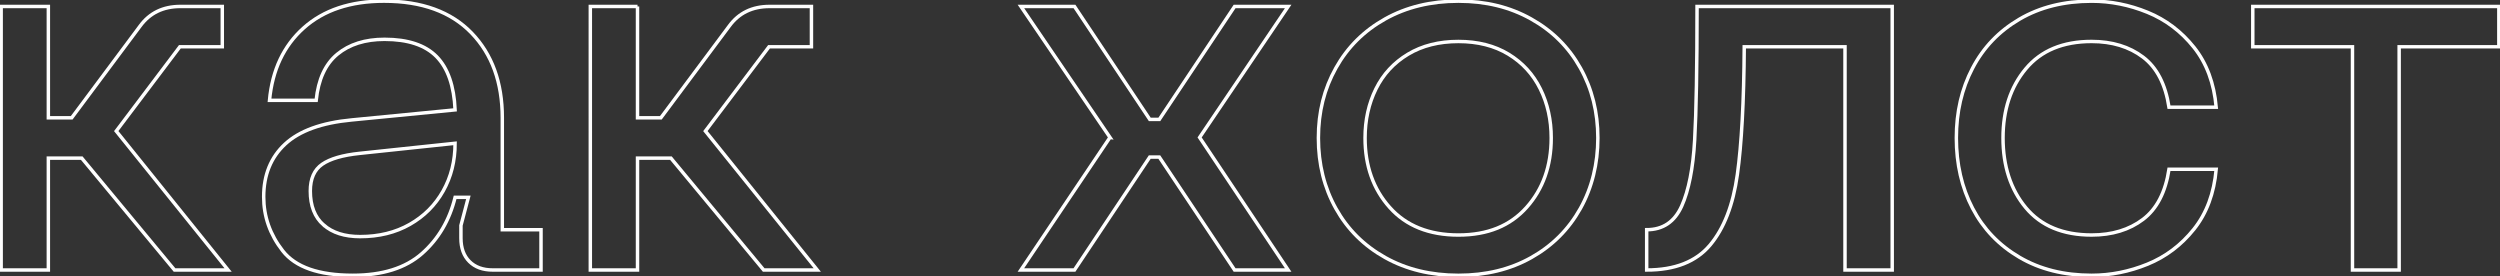 <?xml version="1.0" encoding="UTF-8"?> <svg xmlns="http://www.w3.org/2000/svg" id="_Слой_1" data-name="Слой 1" viewBox="0 0 2165.13 239.44"><rect x="0" y="0" width="2165.13" height="239.44" fill="#333333" stroke="none"/> <defs> <style> .cls-1 { fill: none; stroke: #fff; stroke-width: 3px; } </style> </defs> <path class="cls-1" d="M41.87,5.59V102.04h20.21L121.33,22.58c8.27-11.32,19.9-16.99,34.9-16.99h36.28V40.5h-36.74l-55.11,73.02,96.9,120.33h-46.39l-80.37-96.9h-28.93v96.9H1V5.59H41.87Z"></path> <path class="cls-1" d="M246.94,124.77c12.4-11.48,31.61-18.44,57.64-20.9l89.56-8.72c-.92-20.82-6.28-36.2-16.07-46.16-9.8-9.95-24.8-14.93-45.01-14.93-16.84,0-30.47,4.29-40.87,12.86-10.41,8.58-16.53,21.89-18.37,39.96h-40.42c2.45-26.33,12.32-47.23,29.62-62.69,17.29-15.46,40.49-23.19,69.58-23.19,32.76,0,58.02,9.19,75.78,27.56,17.75,18.37,26.64,42.87,26.64,73.48v96.9h33.53v34.9h-41.79c-8.58,0-15.31-2.45-20.21-7.35-4.9-4.89-7.35-11.63-7.35-20.21v-11.02l6.43-24.34h-11.48c-4.9,19.91-14.47,36.13-28.7,48.68-14.24,12.56-34.21,18.83-59.93,18.83-29.39,0-49.6-7.04-60.62-21.13-11.02-14.08-16.53-29.7-16.53-46.85,0-18.98,6.2-34.21,18.6-45.7Zm33.3,70.04c7.65,6.74,18.21,10.1,31.69,10.1,16.22,0,30.54-3.52,42.94-10.56,12.4-7.04,22.04-16.68,28.93-28.93,6.89-12.24,10.33-26.02,10.33-41.33l-82.67,8.73c-14.7,1.54-25.49,4.67-32.38,9.42-6.89,4.75-10.33,12.48-10.33,23.19,0,12.86,3.82,22.66,11.48,29.39Z"></path> <path class="cls-1" d="M552.11,5.59V102.04h20.21l59.24-79.45c8.27-11.32,19.9-16.99,34.91-16.99h36.28V40.5h-36.74l-55.11,73.02,96.91,120.33h-46.39l-80.37-96.9h-28.93v96.9h-40.87V5.59h40.87Z"></path> <path class="cls-1" d="M961.32,119.03L884.16,5.59h46.39l65.22,97.82h8.27L1069.24,5.59h46.39l-76.7,113.44,76.7,114.82h-46.39l-65.22-97.82h-8.27l-65.22,97.82h-46.39l77.16-114.82Z"></path> <path class="cls-1" d="M1156.96,58.87c10.1-18.06,24.34-32.22,42.71-42.48,18.37-10.25,39.5-15.39,63.38-15.39s44.55,5.13,62.92,15.39c18.37,10.26,32.61,24.42,42.71,42.48,10.1,18.07,15.15,38.28,15.15,60.62s-5.05,43.02-15.15,61.08c-10.1,18.07-24.27,32.23-42.48,42.48-18.22,10.26-39.27,15.39-63.15,15.39s-45.01-5.12-63.38-15.39c-18.37-10.25-32.61-24.41-42.71-42.48-10.1-18.06-15.16-38.42-15.16-61.08s5.05-42.55,15.16-60.62Zm46.61,120.79c14.24,15.92,34.06,23.88,59.48,23.88s44.78-7.96,59.02-23.88c14.24-15.92,21.36-35.97,21.36-60.16,0-15.62-3.14-29.77-9.42-42.48-6.28-12.7-15.46-22.73-27.56-30.08-12.1-7.35-26.56-11.02-43.4-11.02s-31.39,3.67-43.63,11.02c-12.25,7.35-21.51,17.38-27.79,30.08-6.28,12.71-9.41,26.87-9.41,42.48,0,24.19,7.12,44.25,21.35,60.16Z"></path> <path class="cls-1" d="M1638.74,233.85h-40.87V40.5h-87.26c-.31,47.46-2.3,84.35-5.97,110.68-3.67,26.34-11.56,46.69-23.65,61.08-12.1,14.39-30.39,21.58-54.88,21.58v-34.9c14.08,0,24.18-6.81,30.31-20.44,6.12-13.62,9.87-32.68,11.25-57.18,1.38-24.49,2.07-63.07,2.07-115.73h169.01V233.85Z"></path> <path class="cls-1" d="M1708.31,59.1c9.33-17.91,22.88-32.07,40.64-42.48,17.75-10.41,38.58-15.61,62.46-15.61,16.53,0,32.68,3.21,48.45,9.64,15.76,6.43,29.16,16.53,40.19,30.31,11.02,13.78,17.45,31.08,19.29,51.9h-40.87c-3.06-19.9-10.56-34.37-22.5-43.4-11.94-9.03-26.79-13.55-44.55-13.55-24.8,0-43.79,7.89-56.95,23.65-13.17,15.77-19.75,35.75-19.75,59.93s6.58,44.63,19.75,60.39c13.16,15.77,32.15,23.65,56.95,23.65,17.75,0,32.61-4.51,44.55-13.55,11.94-9.03,19.44-23.49,22.5-43.4h40.87c-1.84,20.83-8.27,38.12-19.29,51.9-11.02,13.78-24.42,23.88-40.19,30.31-15.77,6.43-31.92,9.64-48.45,9.64-23.88,0-44.71-5.2-62.46-15.62-17.76-10.41-31.31-24.57-40.64-42.48-9.34-17.91-14.01-38.19-14.01-60.85s4.66-42.48,14.01-60.39Z"></path> <path class="cls-1" d="M2164.13,5.59V40.5h-86.34V233.85h-40.42V40.5h-86.34V5.59h213.1Z"></path> </svg> 
